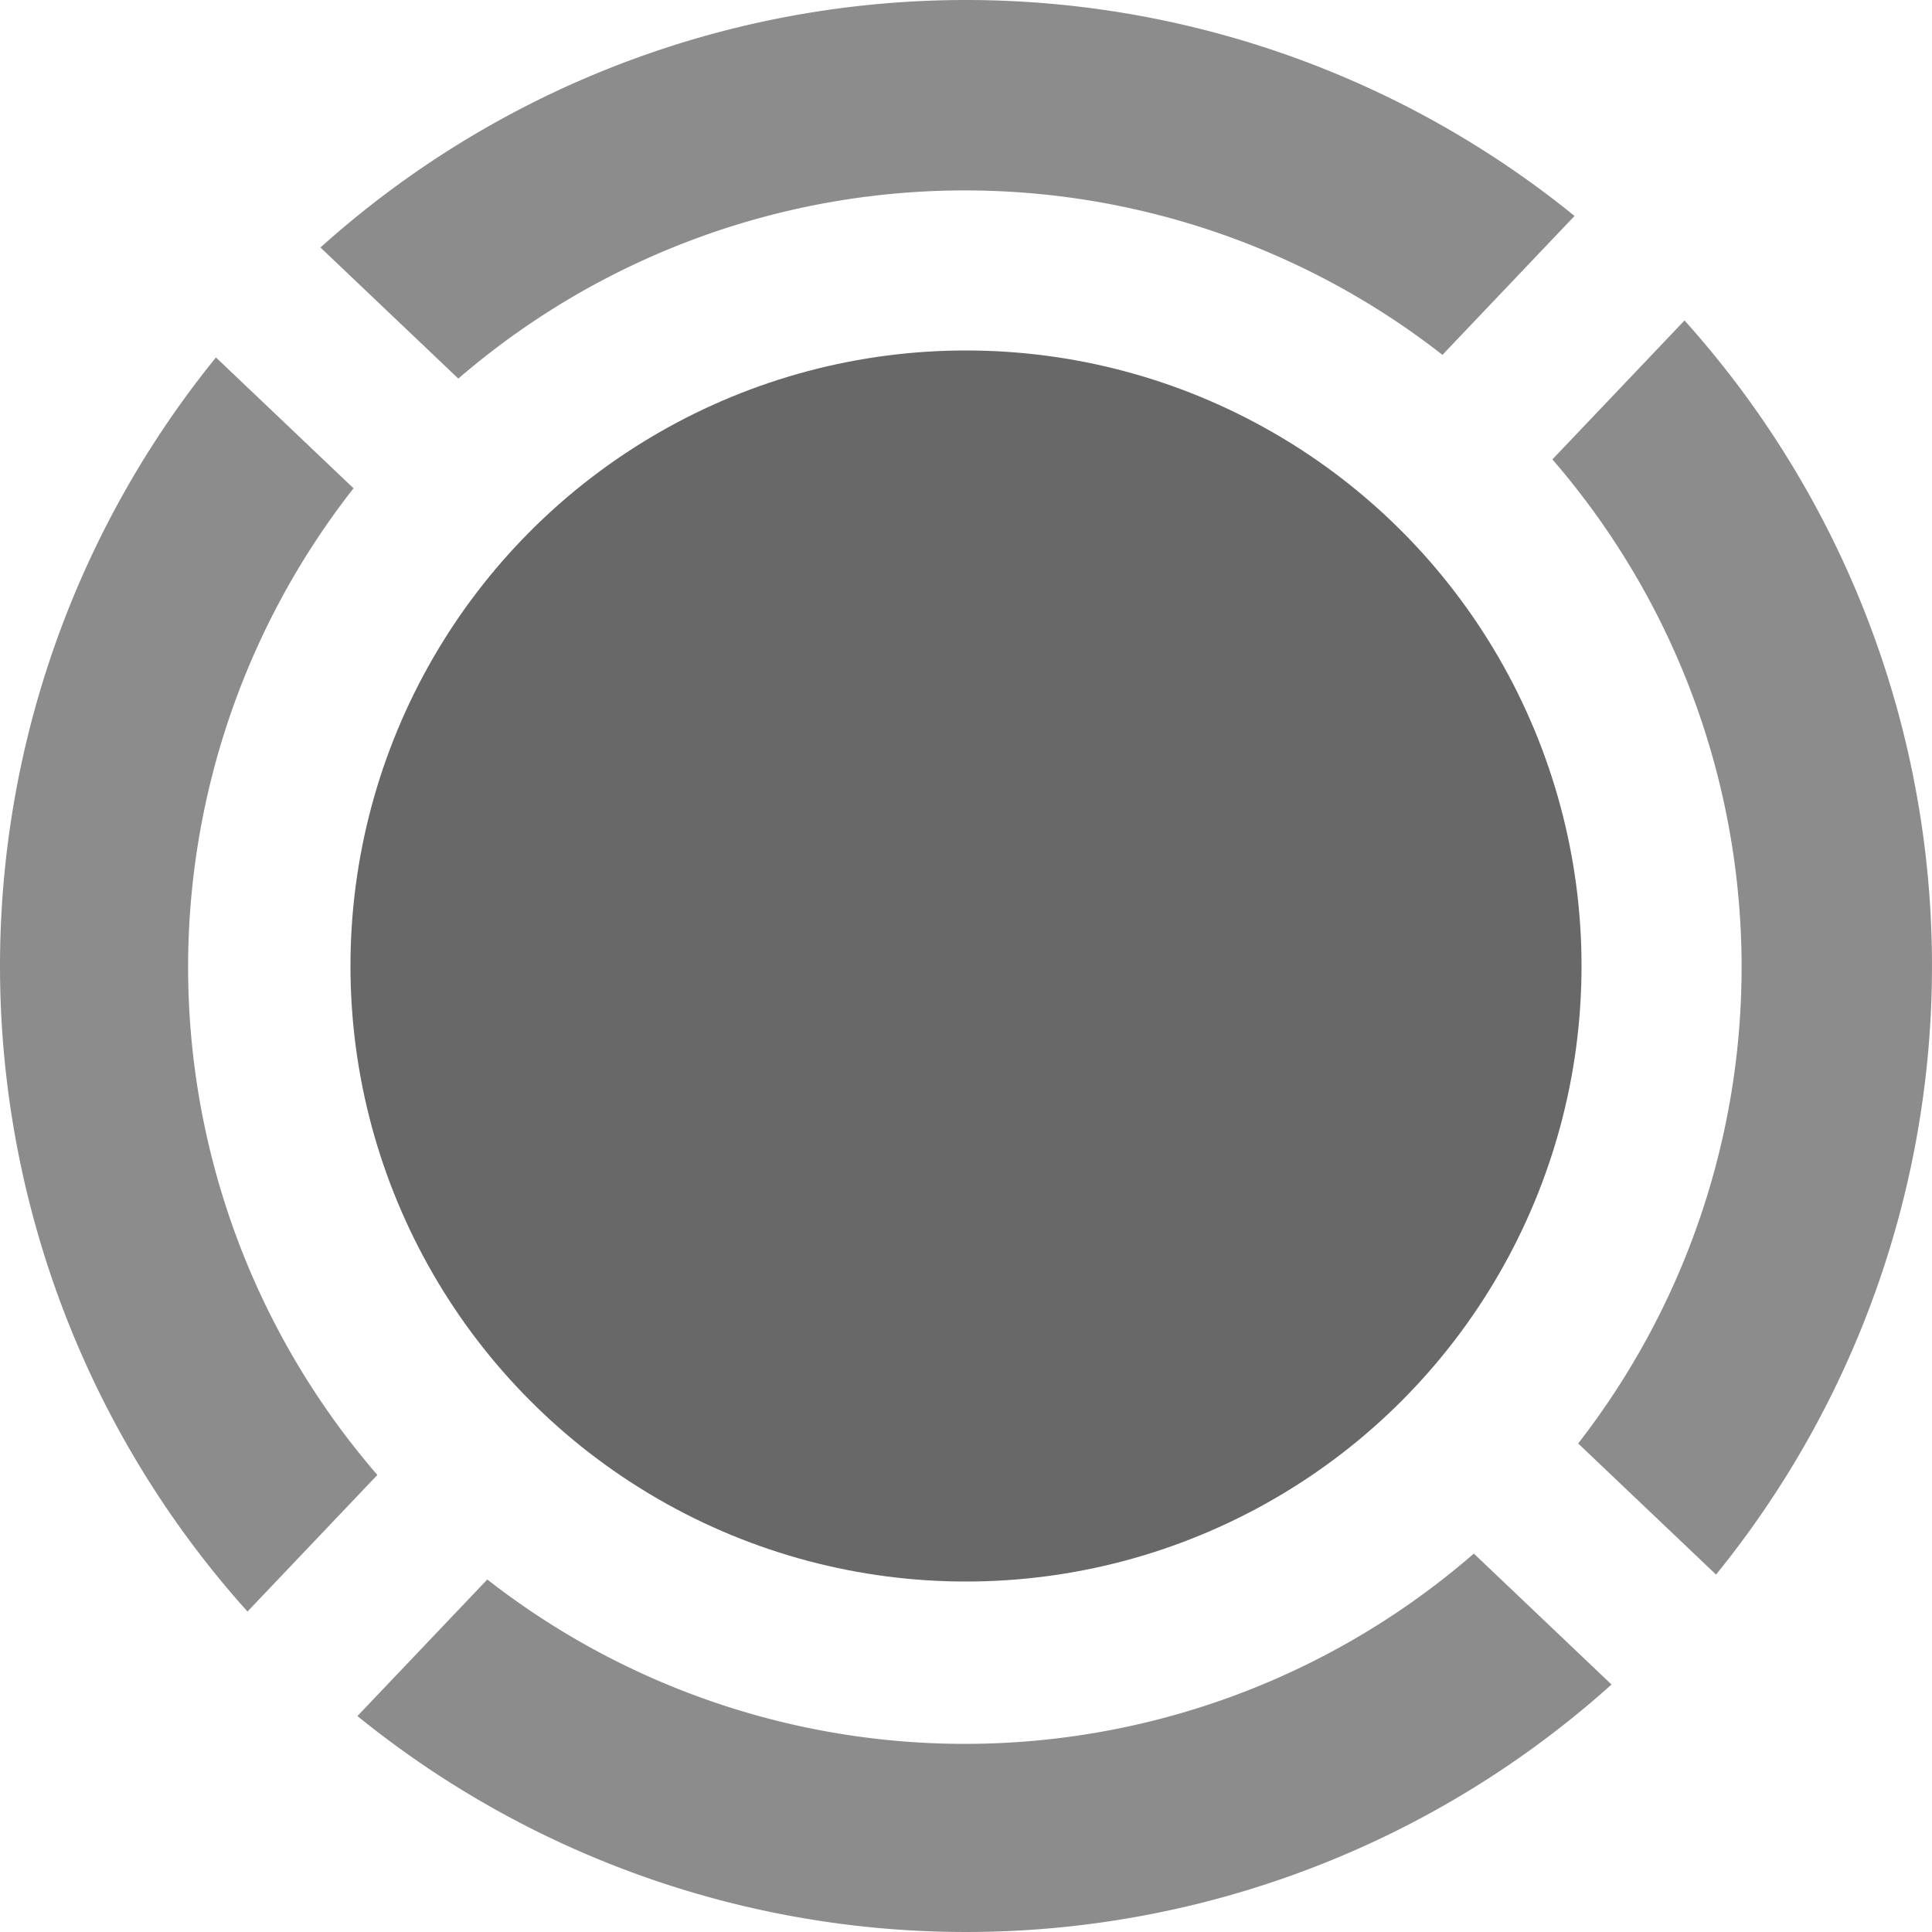<svg xmlns="http://www.w3.org/2000/svg" viewBox="0 0 100 100">
	<defs>
		<style>
			.a {
				fill: #8c8c8c;
				animation: rotate 4s linear infinite;
				transform-origin: center;
			}
			.b {
				fill: #686868;
			}
			@keyframes rotate {
				0% {
					transform: rotate(0deg);
				}
				100% {
					transform: rotate(360deg);
				}
			}

		</style>
	</defs>
	<path class="a"
		d="M81.686,74.714,88.822,81.5A49.978,49.978,0,0,0,87.19,16.587l-6.838,7.192a40.157,40.157,0,0,1,1.333,50.935Z" />
	<path class="a"
		d="M74.662,18.367l6.836-7.189A49.976,49.976,0,0,0,16.587,12.81l7.135,6.785a40.16,40.16,0,0,1,50.94-1.228Z" />
	<path class="a"
		d="M25.222,81.754l-6.721,7.068A49.976,49.976,0,0,0,83.412,87.19l-7.126-6.776a40.161,40.161,0,0,1-51.064,1.34Z" />
	<path class="a"
		d="M18.299,25.274l-7.121-6.772a49.975,49.975,0,0,0,1.632,64.911L19.532,76.343A40.157,40.157,0,0,1,18.299,25.274Z" />
	<circle class="b" cx="50" cy="50" r="31.86" />
</svg>